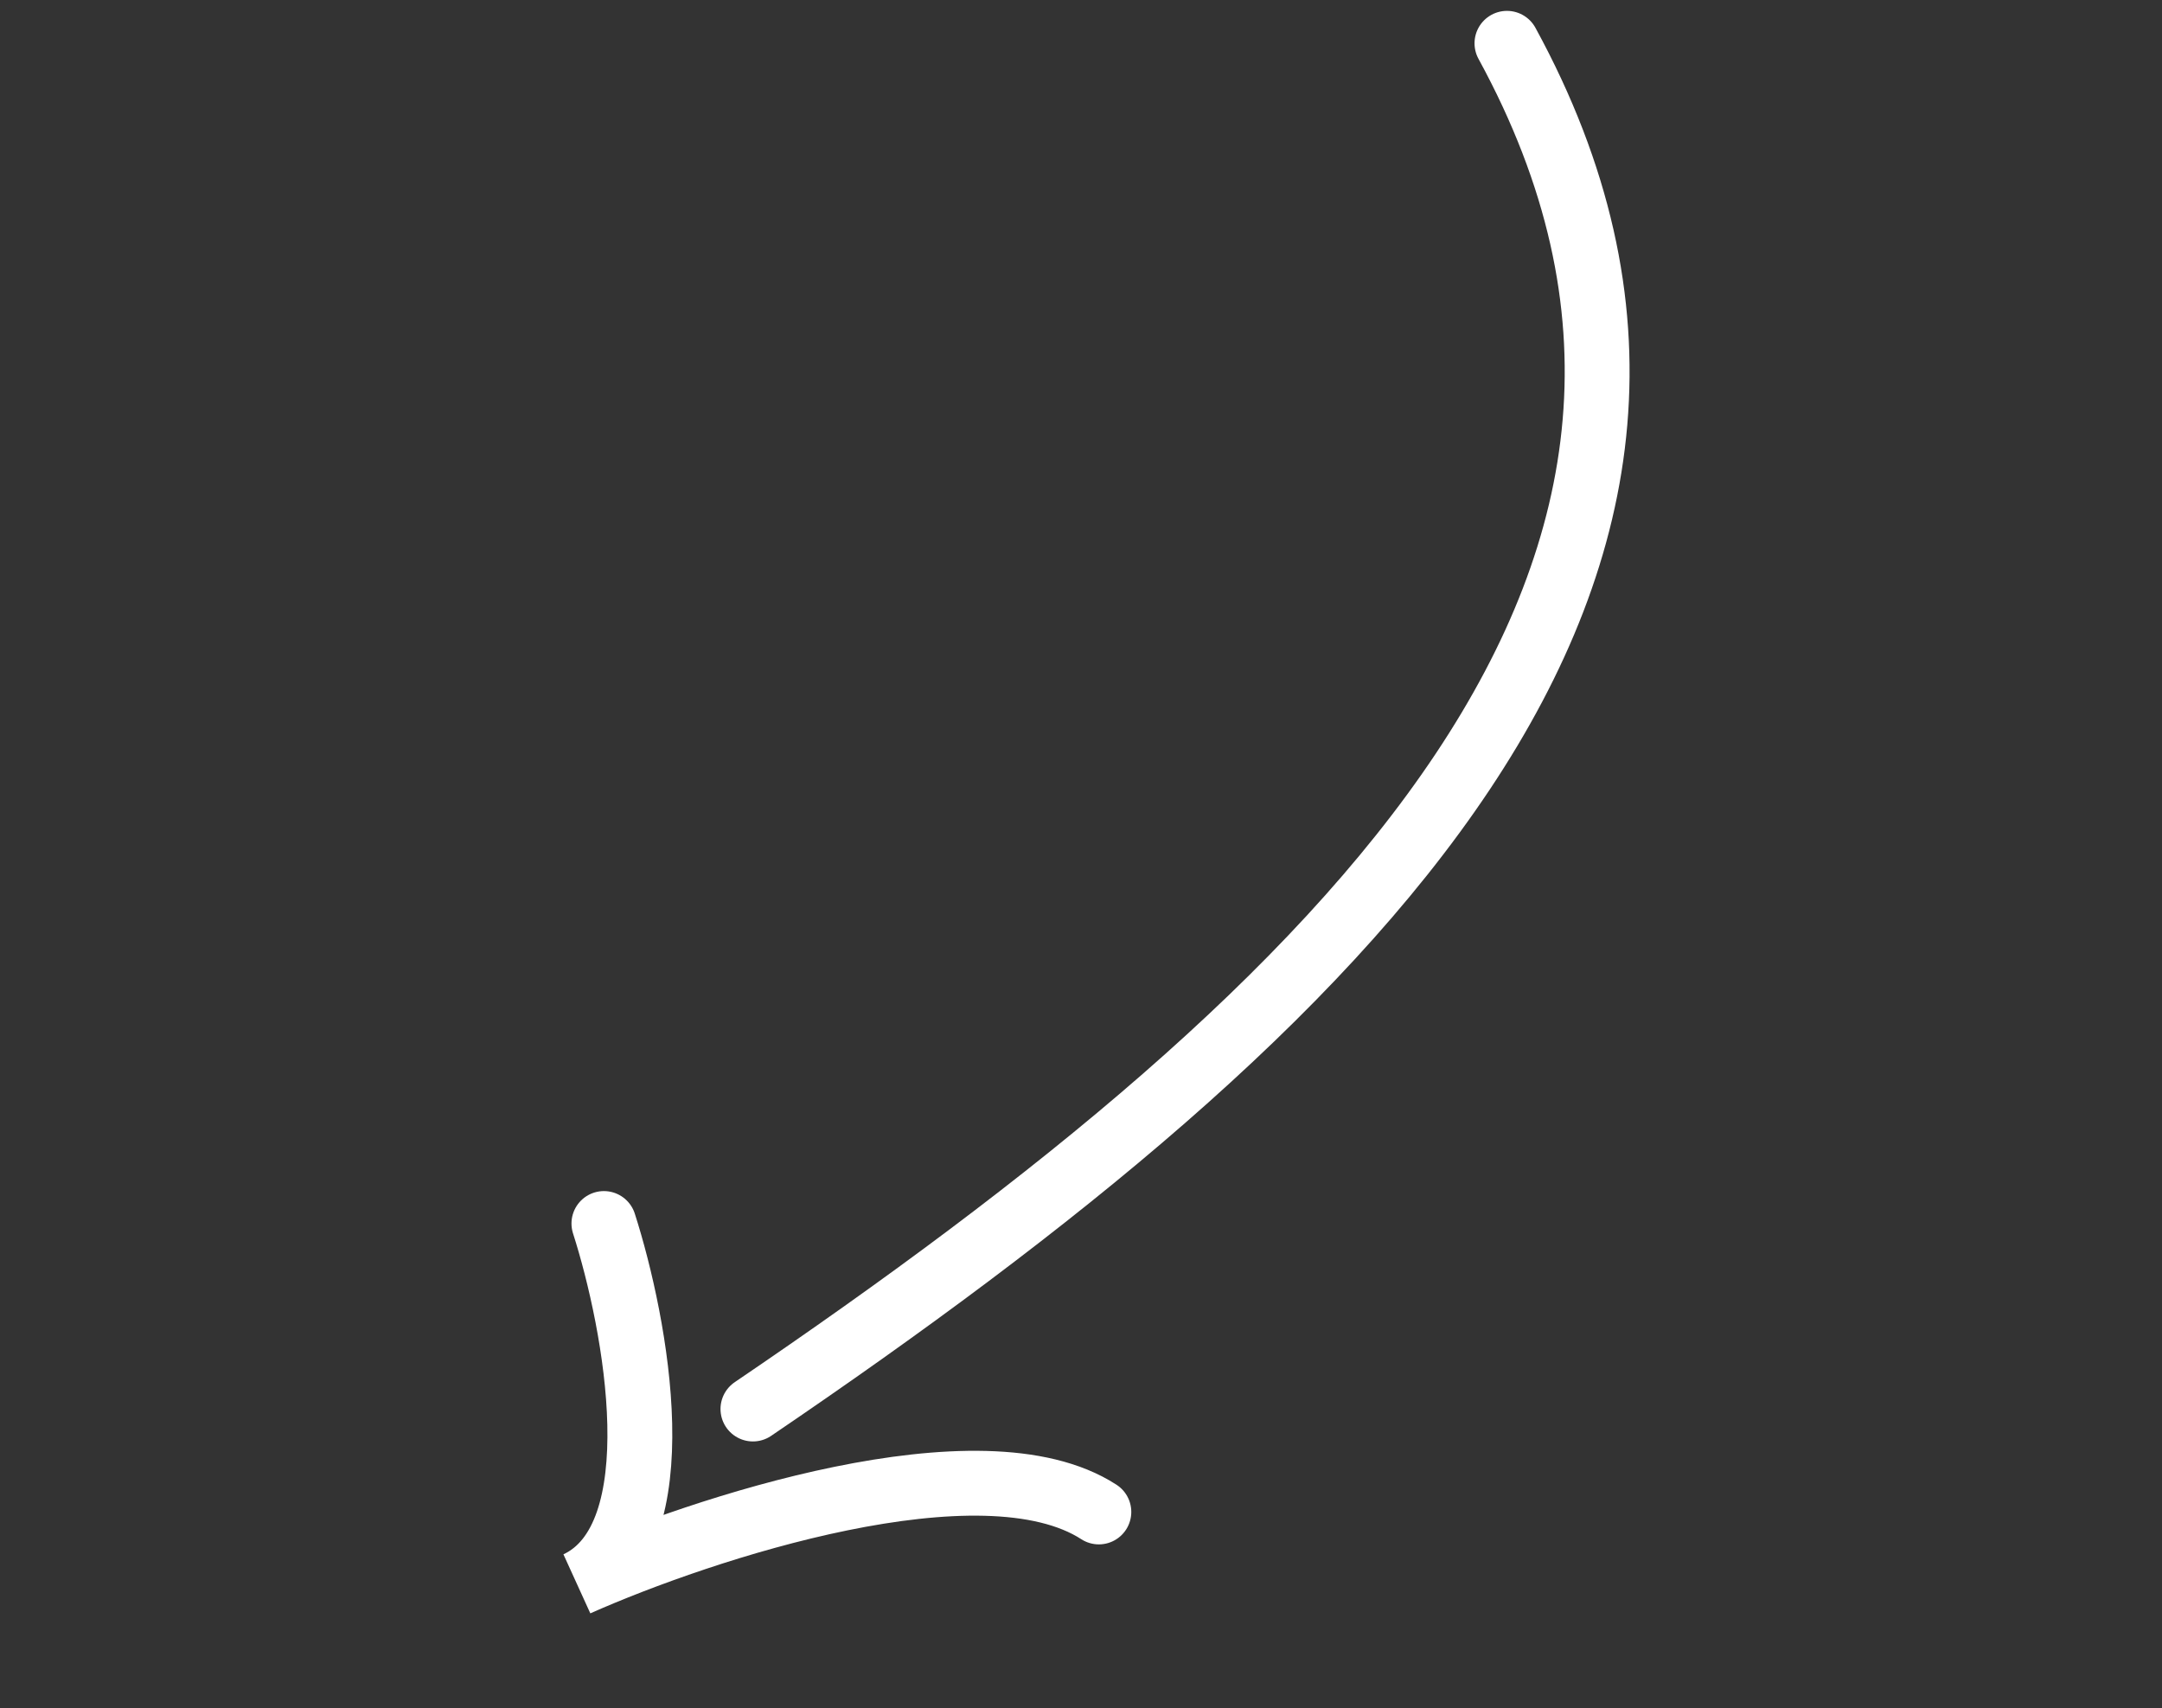 <svg width="100" height="79" viewBox="0 0 100 79" fill="none" xmlns="http://www.w3.org/2000/svg">
<rect x="0" y="0" width="100" height="79" fill="#333333" stroke="none"/>
<path d="M27.933 56.591C29.427 61.253 31.271 71.111 26.696 73.251C32.481 70.684 45.407 66.425 50.826 69.932" stroke="white" stroke-width="3" stroke-linecap="round"/>
<path d="M69.702 2.003C83.03 26.419 62.546 46.362 34.826 65.171" stroke="white" stroke-width="3" stroke-linecap="round"/>
</svg>

